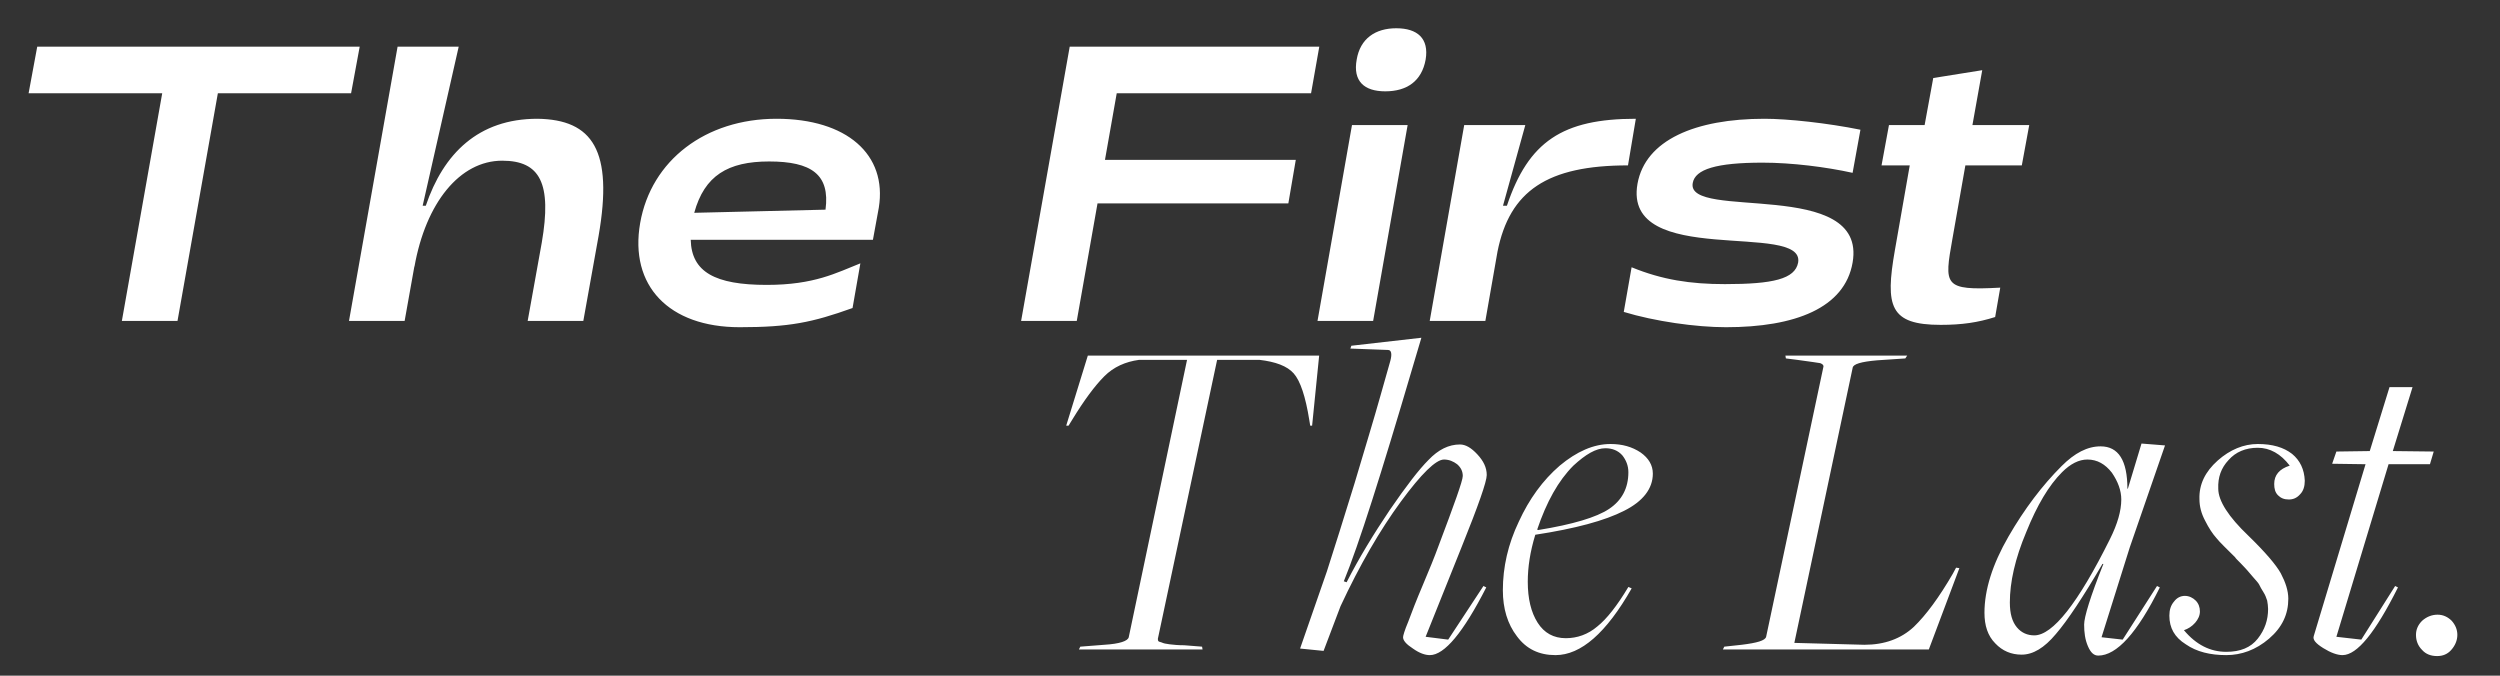 <svg width="148" height="40" viewBox="0 0 148 40" fill="none" xmlns="http://www.w3.org/2000/svg">
<rect x="0" y="0" width="148" height="40" fill="#333333" stroke="none"/>
<path d="M63.87 38.449H71.191L71.163 38.282L70.106 38.199C69.744 38.199 69.465 38.171 69.243 38.143C69.02 38.115 68.881 38.087 68.769 38.032C68.658 38.004 68.575 37.976 68.575 37.948C68.547 37.92 68.547 37.865 68.547 37.809L72.054 21.303H74.559C75.505 21.414 76.201 21.665 76.591 22.11C76.981 22.555 77.287 23.474 77.51 24.866L77.565 25.2H77.677L78.094 21.052H64.399L63.119 25.2H63.258L63.481 24.838C64.177 23.697 64.817 22.834 65.374 22.277C65.93 21.72 66.626 21.414 67.433 21.303H70.273L66.821 37.725C66.765 37.948 66.292 38.115 65.374 38.171L63.954 38.282L63.87 38.449ZM84.647 38.783C85.51 38.783 86.624 37.447 87.987 34.775L87.82 34.691L85.733 37.865L84.397 37.698L86.54 32.353C87.514 29.932 88.015 28.512 88.015 28.122C88.015 27.677 87.82 27.287 87.459 26.898C87.097 26.508 86.763 26.313 86.429 26.313C85.761 26.313 85.148 26.619 84.564 27.232C84.007 27.788 83.255 28.763 82.281 30.182C81.307 31.63 80.444 33.049 79.72 34.469L79.553 34.413C80.444 32.242 81.78 28.011 83.617 21.776L84.146 19.995L79.999 20.468L79.943 20.635L82.17 20.718C82.365 20.718 82.42 20.941 82.309 21.358L81.725 23.418C81.335 24.81 80.806 26.536 80.194 28.596C79.553 30.683 78.997 32.437 78.551 33.829L76.965 38.394L78.356 38.533L79.359 35.888C80.5 33.439 81.697 31.379 82.921 29.709C84.146 28.039 85.009 27.204 85.482 27.204C85.788 27.204 86.039 27.315 86.262 27.482C86.484 27.677 86.596 27.9 86.596 28.178C86.596 28.456 86.095 29.848 85.148 32.353C84.925 32.966 84.619 33.717 84.23 34.636C83.84 35.554 83.562 36.278 83.367 36.807C83.144 37.336 83.061 37.642 83.061 37.725C83.061 37.92 83.255 38.143 83.645 38.394C84.035 38.672 84.369 38.783 84.647 38.783ZM92.086 38.783C93.589 38.783 95.092 37.475 96.595 34.831L96.4 34.747C95.733 35.861 95.12 36.64 94.563 37.085C94.007 37.559 93.367 37.781 92.698 37.781C91.975 37.781 91.418 37.475 91.028 36.863C90.639 36.25 90.444 35.443 90.444 34.441C90.444 33.578 90.583 32.66 90.889 31.657C93.255 31.296 95.009 30.822 96.15 30.238C97.263 29.681 97.848 28.93 97.848 28.039C97.848 27.538 97.597 27.12 97.124 26.786C96.623 26.452 96.039 26.285 95.343 26.285C94.341 26.285 93.339 26.731 92.337 27.566C91.335 28.429 90.527 29.542 89.915 30.878C89.275 32.214 88.969 33.578 88.969 34.942C88.969 36.028 89.247 36.946 89.804 37.67C90.36 38.421 91.112 38.783 92.086 38.783ZM91.056 31.379L91.001 31.351C91.557 29.709 92.253 28.456 93.144 27.566C93.868 26.898 94.48 26.536 95.037 26.536C95.454 26.536 95.788 26.675 96.039 26.953C96.261 27.232 96.4 27.566 96.4 27.955C96.4 28.902 96.011 29.625 95.259 30.127C94.508 30.628 93.116 31.045 91.056 31.379ZM101.994 38.449H114.186L115.995 33.634L115.8 33.606L115.605 33.968C114.798 35.359 114.019 36.417 113.295 37.113C112.544 37.809 111.569 38.171 110.372 38.171L106.225 38.059L109.677 21.776C109.704 21.553 110.178 21.414 111.124 21.331L112.794 21.219L112.905 21.052H105.696L105.724 21.219L106.392 21.303C107.171 21.414 107.617 21.47 107.756 21.498C107.895 21.553 107.951 21.609 107.951 21.692L104.555 37.698C104.499 37.92 104.026 38.059 103.107 38.171L102.078 38.282L101.994 38.449ZM124.216 38.811C125.302 38.811 126.526 37.475 127.862 34.775L127.695 34.691L125.663 37.865L124.411 37.725L126.081 32.409L128.169 26.369L126.777 26.258L125.97 28.93H125.942C125.942 27.259 125.413 26.424 124.355 26.424C123.576 26.424 122.824 26.814 122.045 27.594C120.904 28.735 119.846 30.127 118.899 31.769C117.953 33.411 117.48 34.914 117.48 36.278C117.48 37.03 117.675 37.642 118.12 38.087C118.538 38.533 119.066 38.755 119.679 38.755C120.347 38.755 121.015 38.366 121.711 37.531C122.407 36.723 123.325 35.332 124.466 33.383H124.522C123.743 35.332 123.381 36.529 123.381 36.974C123.381 37.447 123.437 37.865 123.604 38.254C123.771 38.644 123.965 38.811 124.216 38.811ZM120.43 37.614C120.041 37.614 119.679 37.475 119.401 37.141C119.122 36.807 118.983 36.334 118.983 35.666C118.983 34.469 119.289 33.077 119.957 31.491C120.597 29.904 121.293 28.735 122.073 27.955C122.574 27.454 123.075 27.204 123.576 27.204C124.16 27.204 124.634 27.482 125.023 27.983C125.385 28.512 125.58 29.041 125.58 29.57C125.58 30.238 125.357 31.017 124.912 31.908C123.019 35.721 121.516 37.614 120.43 37.614ZM131.794 38.783C132.685 38.783 133.548 38.477 134.327 37.809C135.106 37.141 135.468 36.362 135.468 35.443C135.468 34.97 135.301 34.469 135.023 33.94C134.745 33.439 134.104 32.687 133.102 31.713C131.933 30.6 131.321 29.653 131.321 28.93C131.293 28.262 131.488 27.705 131.933 27.232C132.351 26.759 132.935 26.508 133.659 26.508C134.383 26.508 135.023 26.87 135.552 27.566C134.939 27.761 134.633 28.122 134.633 28.651C134.633 28.93 134.689 29.152 134.856 29.319C135.023 29.486 135.218 29.57 135.496 29.57C135.747 29.57 135.969 29.486 136.164 29.264C136.359 29.069 136.443 28.791 136.443 28.456C136.415 27.788 136.164 27.259 135.691 26.87C135.19 26.48 134.522 26.285 133.659 26.285C132.824 26.285 132.017 26.619 131.293 27.259C130.541 27.928 130.18 28.679 130.207 29.542C130.207 29.987 130.319 30.405 130.541 30.822C130.764 31.268 130.987 31.602 131.21 31.852C131.432 32.131 131.822 32.492 132.323 32.994C132.323 33.021 132.434 33.133 132.657 33.355C132.88 33.578 132.991 33.717 133.047 33.773C133.102 33.829 133.214 33.968 133.381 34.163C133.548 34.358 133.687 34.497 133.743 34.608C133.798 34.719 133.882 34.886 133.993 35.053C134.104 35.22 134.16 35.387 134.216 35.554C134.244 35.721 134.271 35.888 134.271 36.055C134.271 36.696 134.077 37.28 133.659 37.809C133.241 38.338 132.629 38.588 131.794 38.588C130.848 38.588 130.013 38.171 129.289 37.308C129.539 37.224 129.762 37.085 129.957 36.863C130.124 36.668 130.235 36.445 130.235 36.195C130.235 35.944 130.152 35.721 129.985 35.554C129.818 35.387 129.595 35.276 129.345 35.276C129.094 35.276 128.871 35.387 128.704 35.61C128.51 35.833 128.426 36.111 128.426 36.445C128.426 37.169 128.732 37.725 129.4 38.143C130.04 38.588 130.848 38.783 131.794 38.783ZM138.676 38.783C139.539 38.783 140.624 37.447 141.96 34.775L141.793 34.691L139.789 37.865L138.314 37.698L141.403 27.482H143.853L144.076 26.731L141.654 26.703L142.823 22.917H141.459L140.29 26.703L138.314 26.731L138.063 27.454L140.04 27.482L136.978 37.642C136.894 37.865 137.089 38.087 137.534 38.366C137.98 38.644 138.369 38.783 138.676 38.783ZM144.278 38.839C144.612 38.839 144.891 38.728 145.113 38.477C145.336 38.227 145.475 37.92 145.475 37.586C145.475 37.28 145.364 37.002 145.141 36.751C144.919 36.529 144.64 36.389 144.306 36.389C143.944 36.389 143.638 36.529 143.388 36.751C143.137 37.002 143.026 37.28 143.026 37.586C143.026 37.92 143.137 38.227 143.388 38.477C143.61 38.728 143.916 38.839 144.278 38.839Z" fill="white"/>
<path d="M7.214 19L9.603 5.523H1.693L2.204 2.763H21.294L20.784 5.523H12.897L10.508 19H7.214ZM20.66 19L23.537 2.763H27.155L25.021 12.18H25.207C26.251 9.095 28.315 7.031 31.818 7.031C35.088 7.077 36.318 8.91 35.436 13.966L34.532 19H31.238L32.073 14.361C32.676 10.858 31.98 9.513 29.73 9.513C27.225 9.513 25.207 11.995 24.534 15.799V15.753L23.954 19H20.66ZM43.79 19.371C39.592 19.371 37.249 16.912 37.898 13.201C38.548 9.49 41.772 7.031 45.971 7.031C50.123 7.031 52.535 9.142 52.025 12.296L51.677 14.198H40.891C40.937 16.101 42.329 16.866 45.391 16.866C48.221 16.866 49.52 16.147 50.934 15.59L50.471 18.235C48.081 19.093 46.713 19.371 43.79 19.371ZM41.099 12.598L48.87 12.412C49.148 10.325 48.035 9.559 45.53 9.559C43.094 9.559 41.703 10.394 41.099 12.598ZM60.45 19L63.327 2.763H78.102L77.615 5.523H66.11L65.414 9.466H76.71L76.27 12.041H64.973L63.744 19H60.45ZM82.009 5.407C80.757 5.407 80.084 4.804 80.316 3.528C80.525 2.276 81.429 1.673 82.659 1.673C83.911 1.673 84.607 2.276 84.398 3.528C84.167 4.804 83.285 5.407 82.009 5.407ZM77.996 19L80.038 7.402H83.332L81.29 19H77.996ZM84.639 19L86.681 7.402H90.299L88.977 12.18H89.209C90.485 8.376 92.503 7.031 96.841 7.031L96.377 9.791C91.598 9.791 89.371 11.299 88.652 14.894L87.933 19H84.639ZM102.182 19.371C100.395 19.371 97.96 19.023 96.127 18.466L96.591 15.822C98.401 16.564 100.071 16.82 102.112 16.82C104.965 16.82 106.264 16.518 106.45 15.544C106.867 13.062 96.058 15.915 96.939 10.881C97.403 8.284 100.372 7.031 104.455 7.031C105.847 7.031 108.189 7.286 110.138 7.68L109.674 10.232C108.097 9.884 106.078 9.629 104.339 9.629C101.602 9.629 100.349 10.023 100.21 10.835C99.792 13.085 110.555 10.487 109.674 15.544C109.21 18.235 106.264 19.371 102.182 19.371ZM114.889 19.232C111.874 19.232 111.595 18.142 112.175 14.825L113.057 9.791H111.387L111.827 7.402H113.938L114.448 4.619L117.348 4.155L116.768 7.402H120.131L119.691 9.791H116.35L115.585 14.129C115.098 16.889 115.028 17.214 118.415 17.028L118.113 18.768C117.093 19.093 116.142 19.232 114.889 19.232Z" fill="white"/>
</svg>
